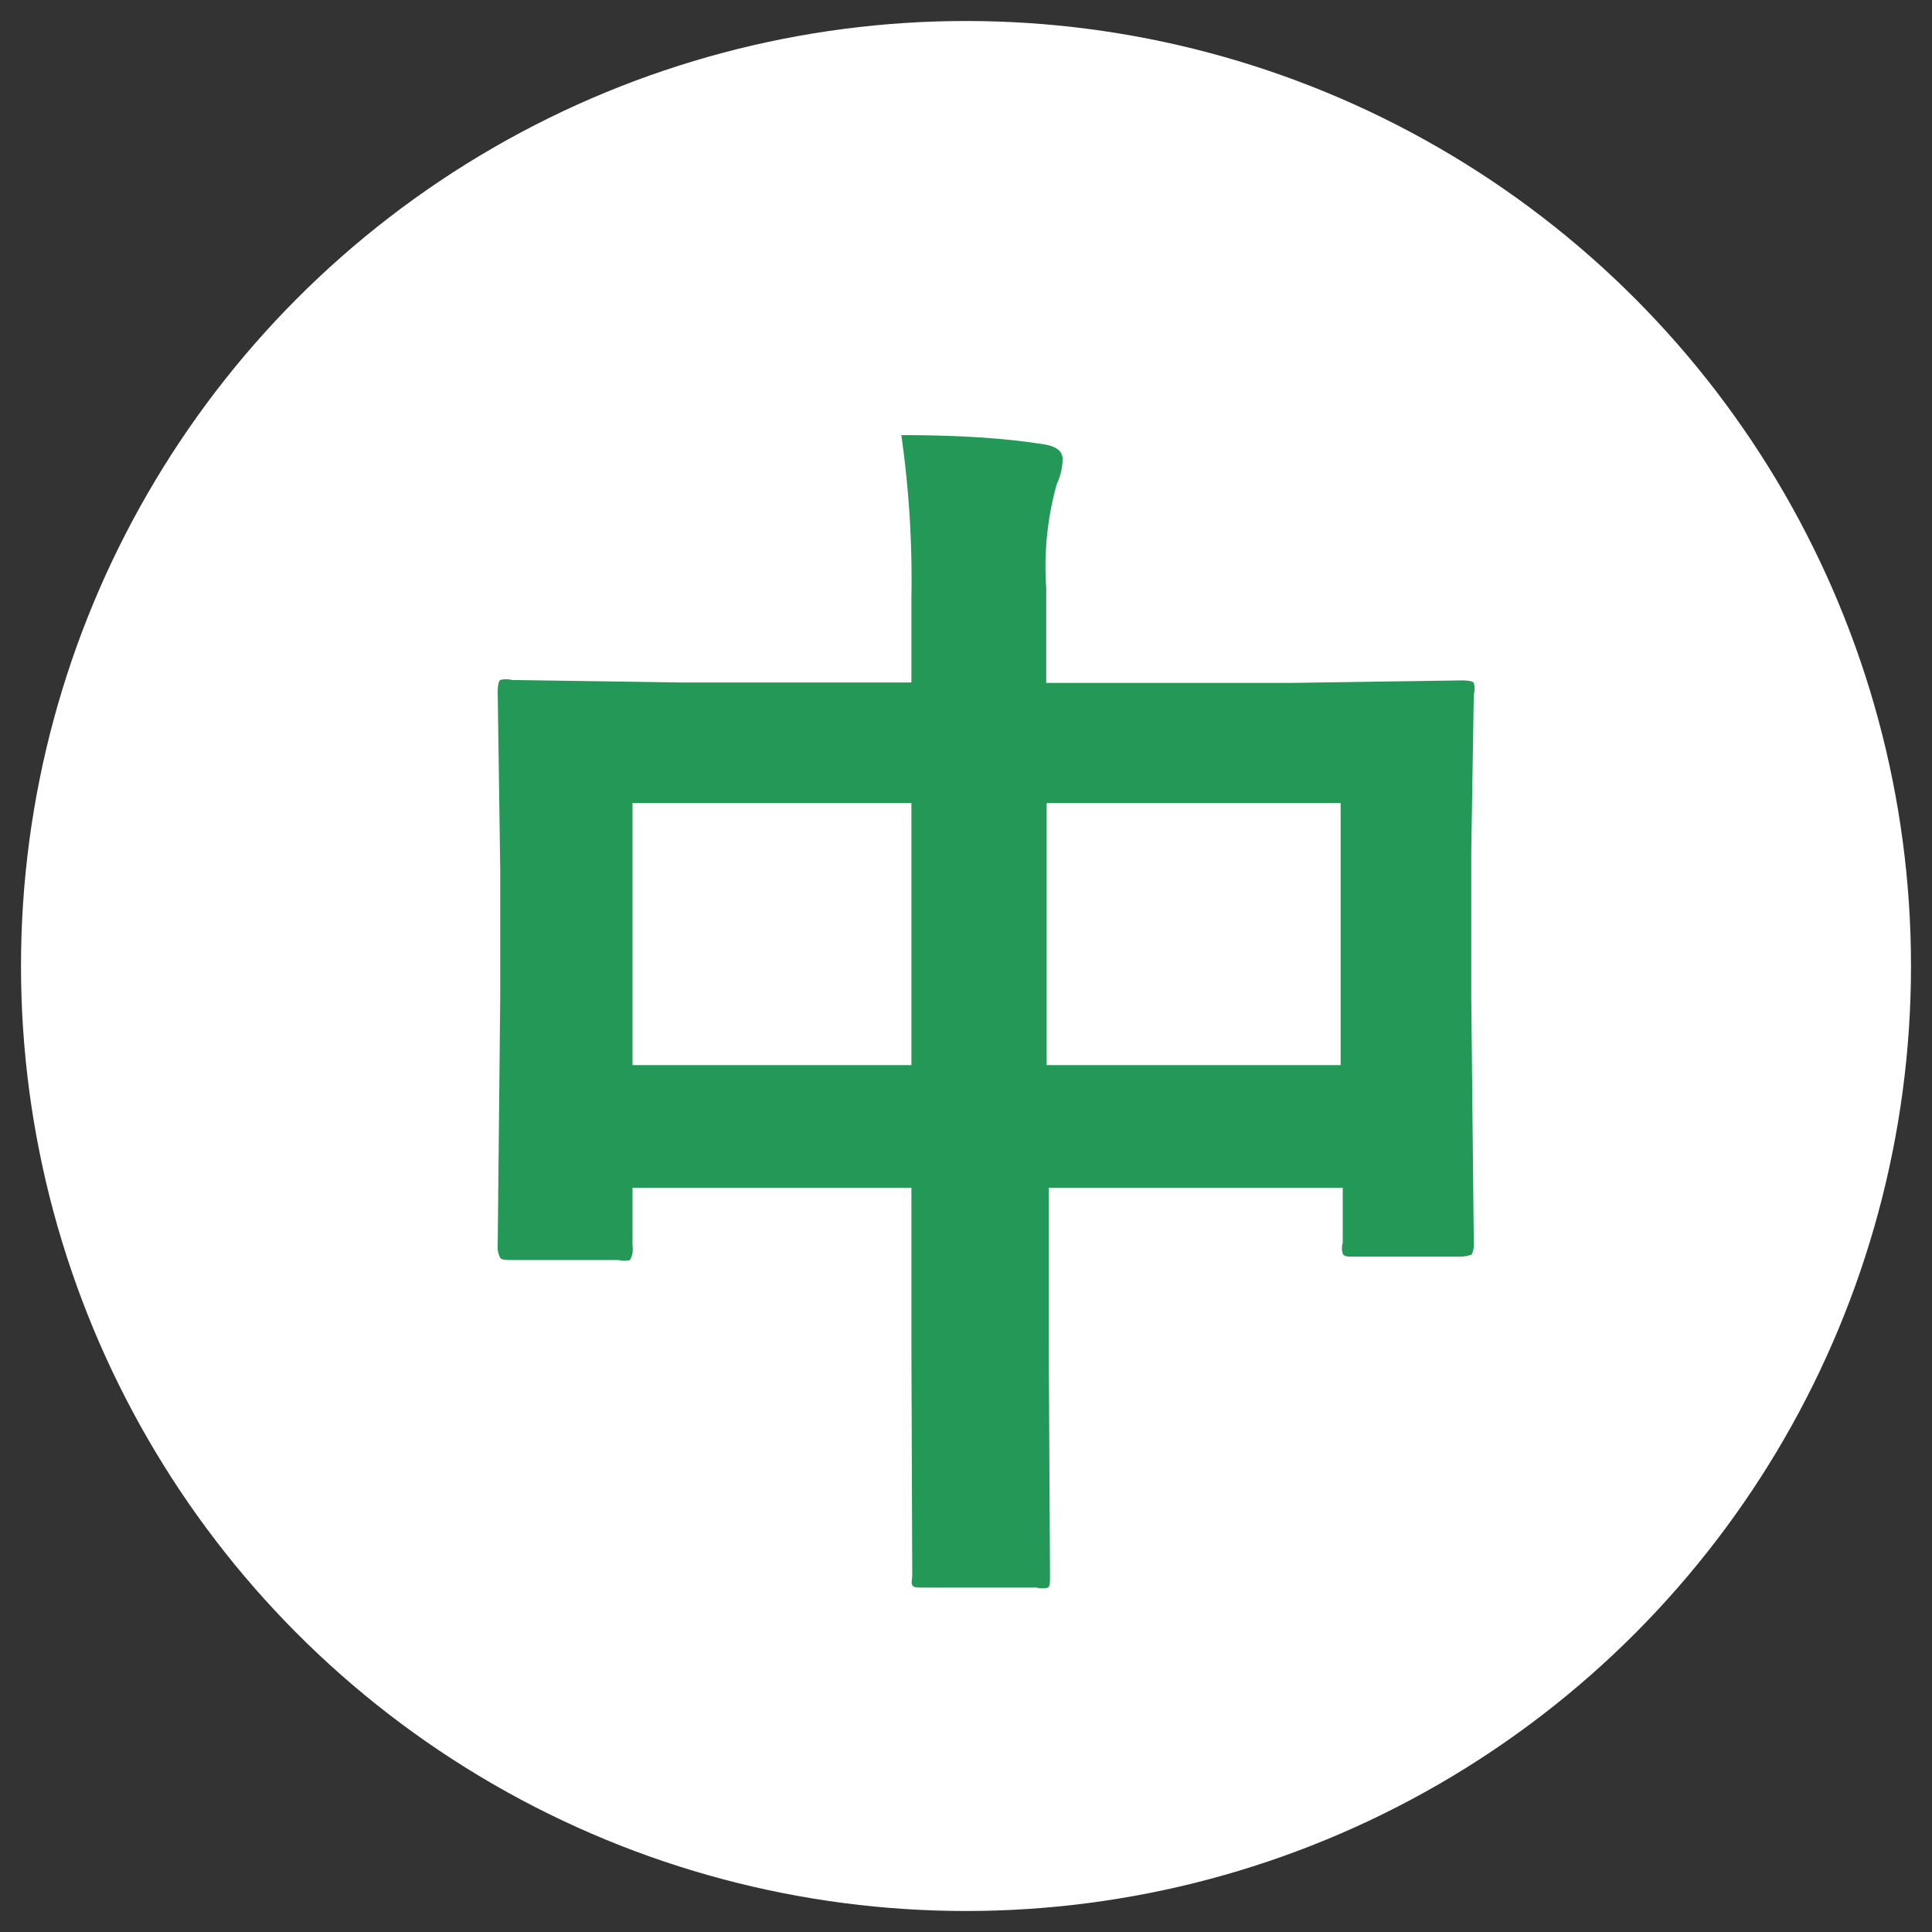 <svg xmlns="http://www.w3.org/2000/svg" viewBox="0 0 46 46"><rect x="0" y="0" width="46" height="46" fill="#333333" stroke="none"/><defs><style>.cls-1{fill:#fff;}.cls-2{isolation:isolate;}.cls-3{fill:#249857;}</style></defs><g id="DESIGNED_BY_FREEPIK" data-name="DESIGNED BY FREEPIK"><g id="组_167" data-name="组 167"><g id="组_164" data-name="组 164"><circle id="椭圆_4-3" data-name="椭圆 4-3" class="cls-1" cx="23" cy="23" r="22.5"/></g><g id="组_166" data-name="组 166"><g id="中" class="cls-2"><g class="cls-2"><path class="cls-3" d="M21.46,10.36q2,0,3.33.21.51.06.51.36a1.46,1.46,0,0,1-.14.6A7.29,7.29,0,0,0,24.91,14v2.26h5.81l4.07-.06q.26,0,.3.06a.55.55,0,0,1,0,.28l-.06,3.72v3.47l.06,5.86a.55.55,0,0,1-.05.28s-.13.05-.27.05H32.26c-.17,0-.26,0-.29-.07a.44.44,0,0,1,0-.26V28.28h-7V32L25,37.52c0,.16,0,.25-.05.28a.53.53,0,0,1-.27,0H22c-.15,0-.25,0-.28-.06s0-.12,0-.26L21.7,32V28.28H15.06v1.38A.53.53,0,0,1,15,30a.53.53,0,0,1-.27,0H12.18c-.16,0-.25,0-.28-.07a.57.57,0,0,1-.05-.29l.06-5.88V20.69l-.06-4.2q0-.25.06-.3a.55.55,0,0,1,.28,0l4.07.06H21.7v-2A24.39,24.39,0,0,0,21.46,10.36Zm-6.4,8.76v6.24H21.7V19.12Zm16.86,0h-7v6.24h7Z"/></g></g></g></g></g></svg>